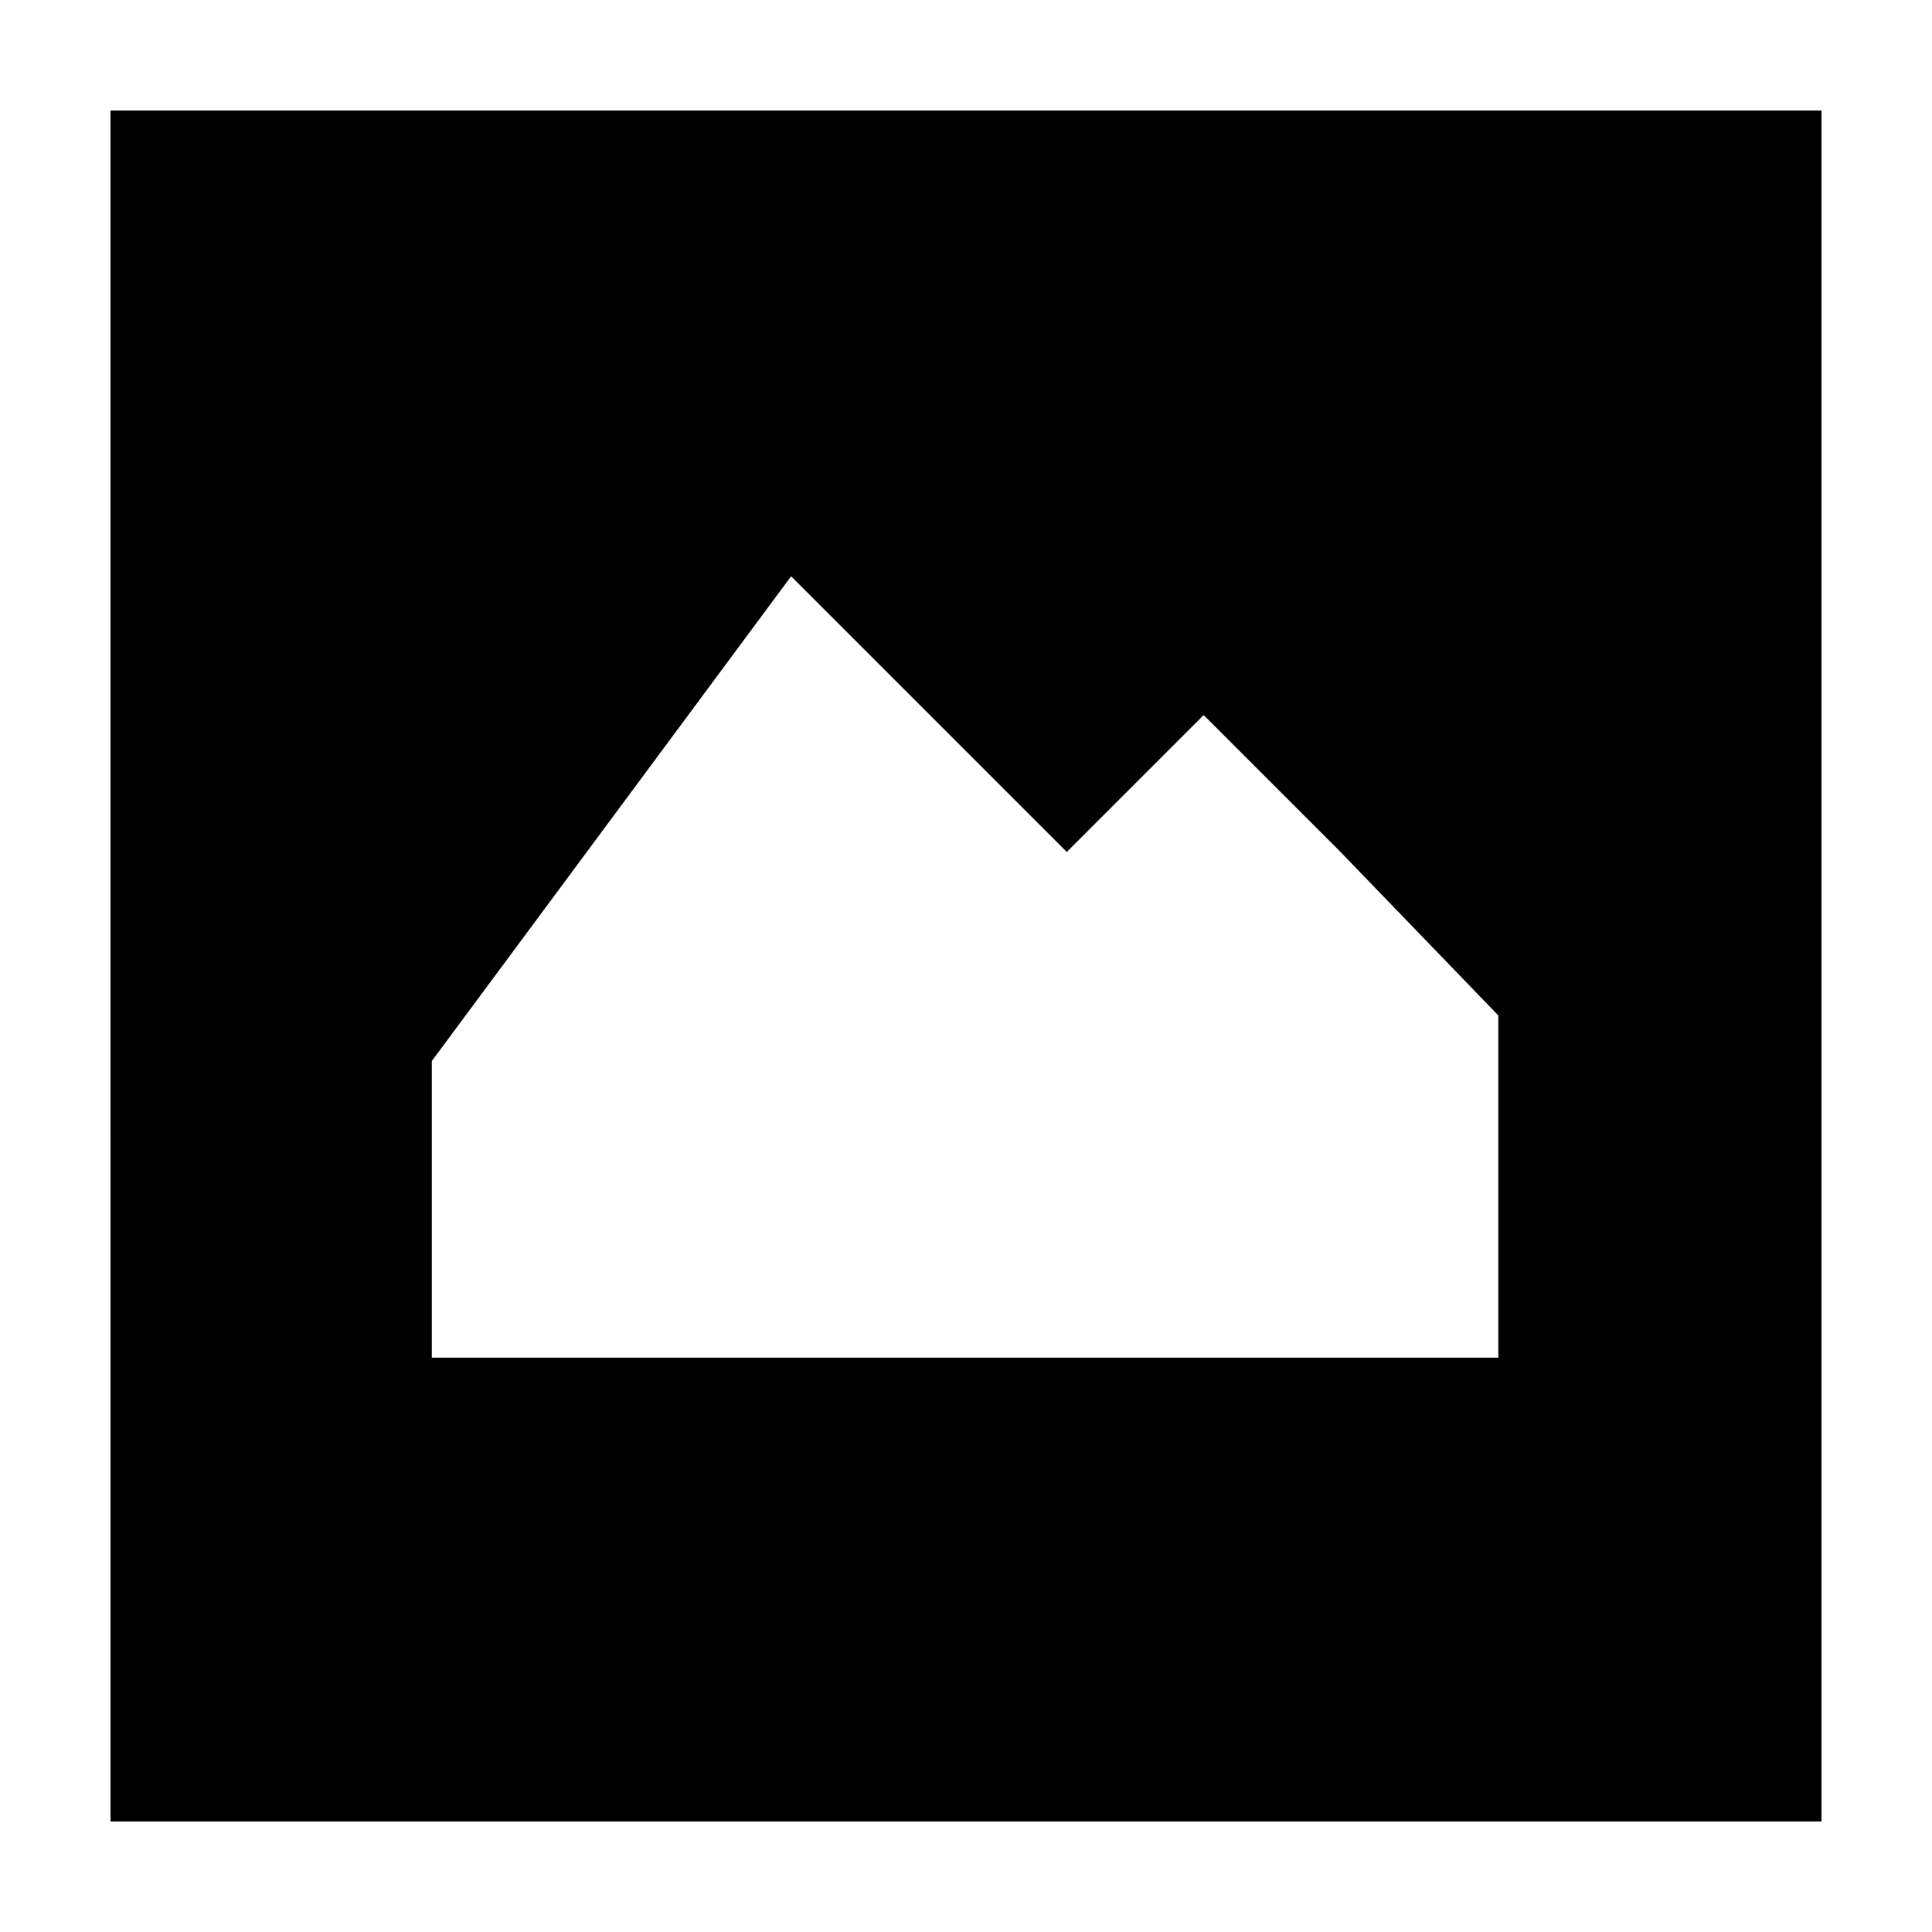 <?xml version="1.0" encoding="UTF-8"?>
<!-- Uploaded to: SVG Repo, www.svgrepo.com, Generator: SVG Repo Mixer Tools -->
<svg fill="#000000" width="800px" height="800px" version="1.1" viewBox="144 144 512 512" xmlns="http://www.w3.org/2000/svg">
 <path d="m173.29 626.71h453.43l-0.004-453.43h-453.43zm85.145-201.52 95.219-128.47 73.051 73.055 36.273-36.273 36.273 36.273 41.816 43.328v90.688h-282.63z"/>
</svg>